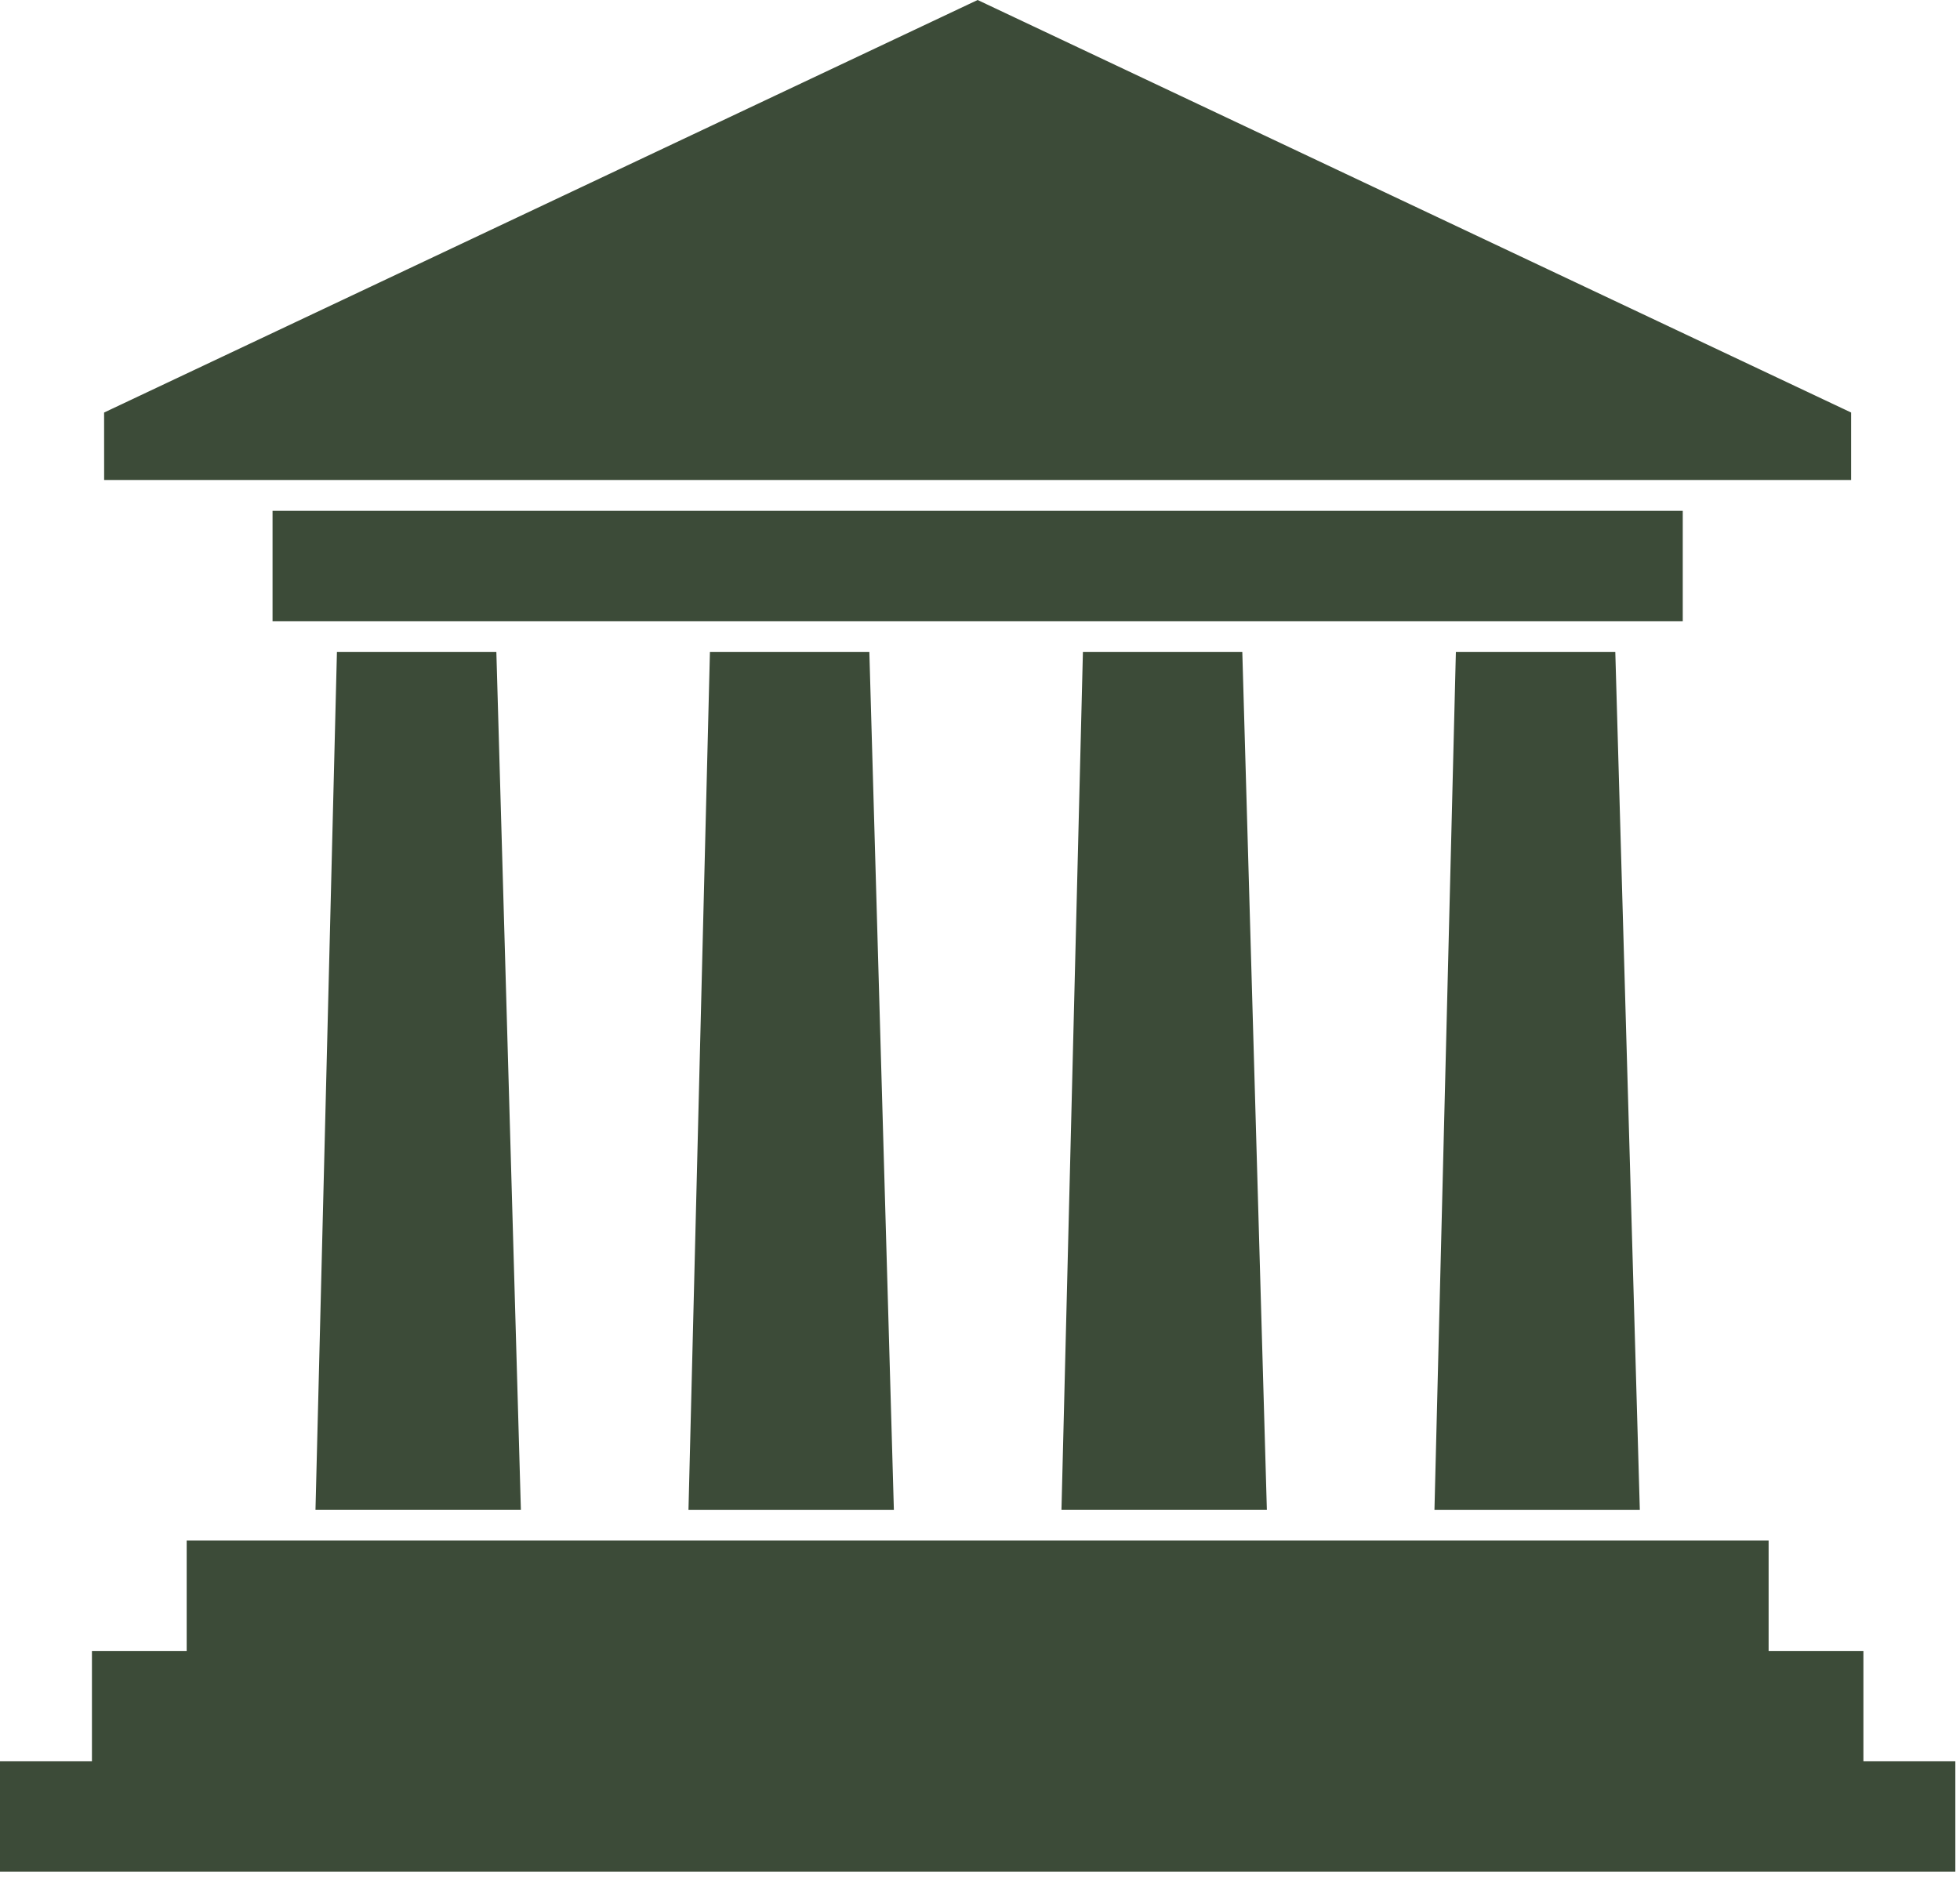 <svg width="53" height="51" viewBox="0 0 53 51" fill="none" xmlns="http://www.w3.org/2000/svg">
<path d="M9.111 17.634H13.422L14.085 40.831L8.531 40.831L9.111 17.633V17.634ZM5.048 41.665H47.825V44.65H50.388V47.635H52.874V50.619L0 50.618V47.635H2.486V44.65H5.048V41.665ZM50.056 11.157L26.436 0L2.815 11.157L2.816 12.982H50.056V11.157ZM7.37 13.816H45.503V16.8H7.37V13.816ZM39.368 17.634H43.679L44.342 40.832L38.789 40.832L39.368 17.635V17.634ZM29.283 17.634H33.593L34.257 40.831L28.703 40.831L29.283 17.633V17.634ZM19.197 17.634L23.508 17.634L24.171 40.832H18.617L19.197 17.635V17.634Z" fill="#3C4B38"/>
</svg>

